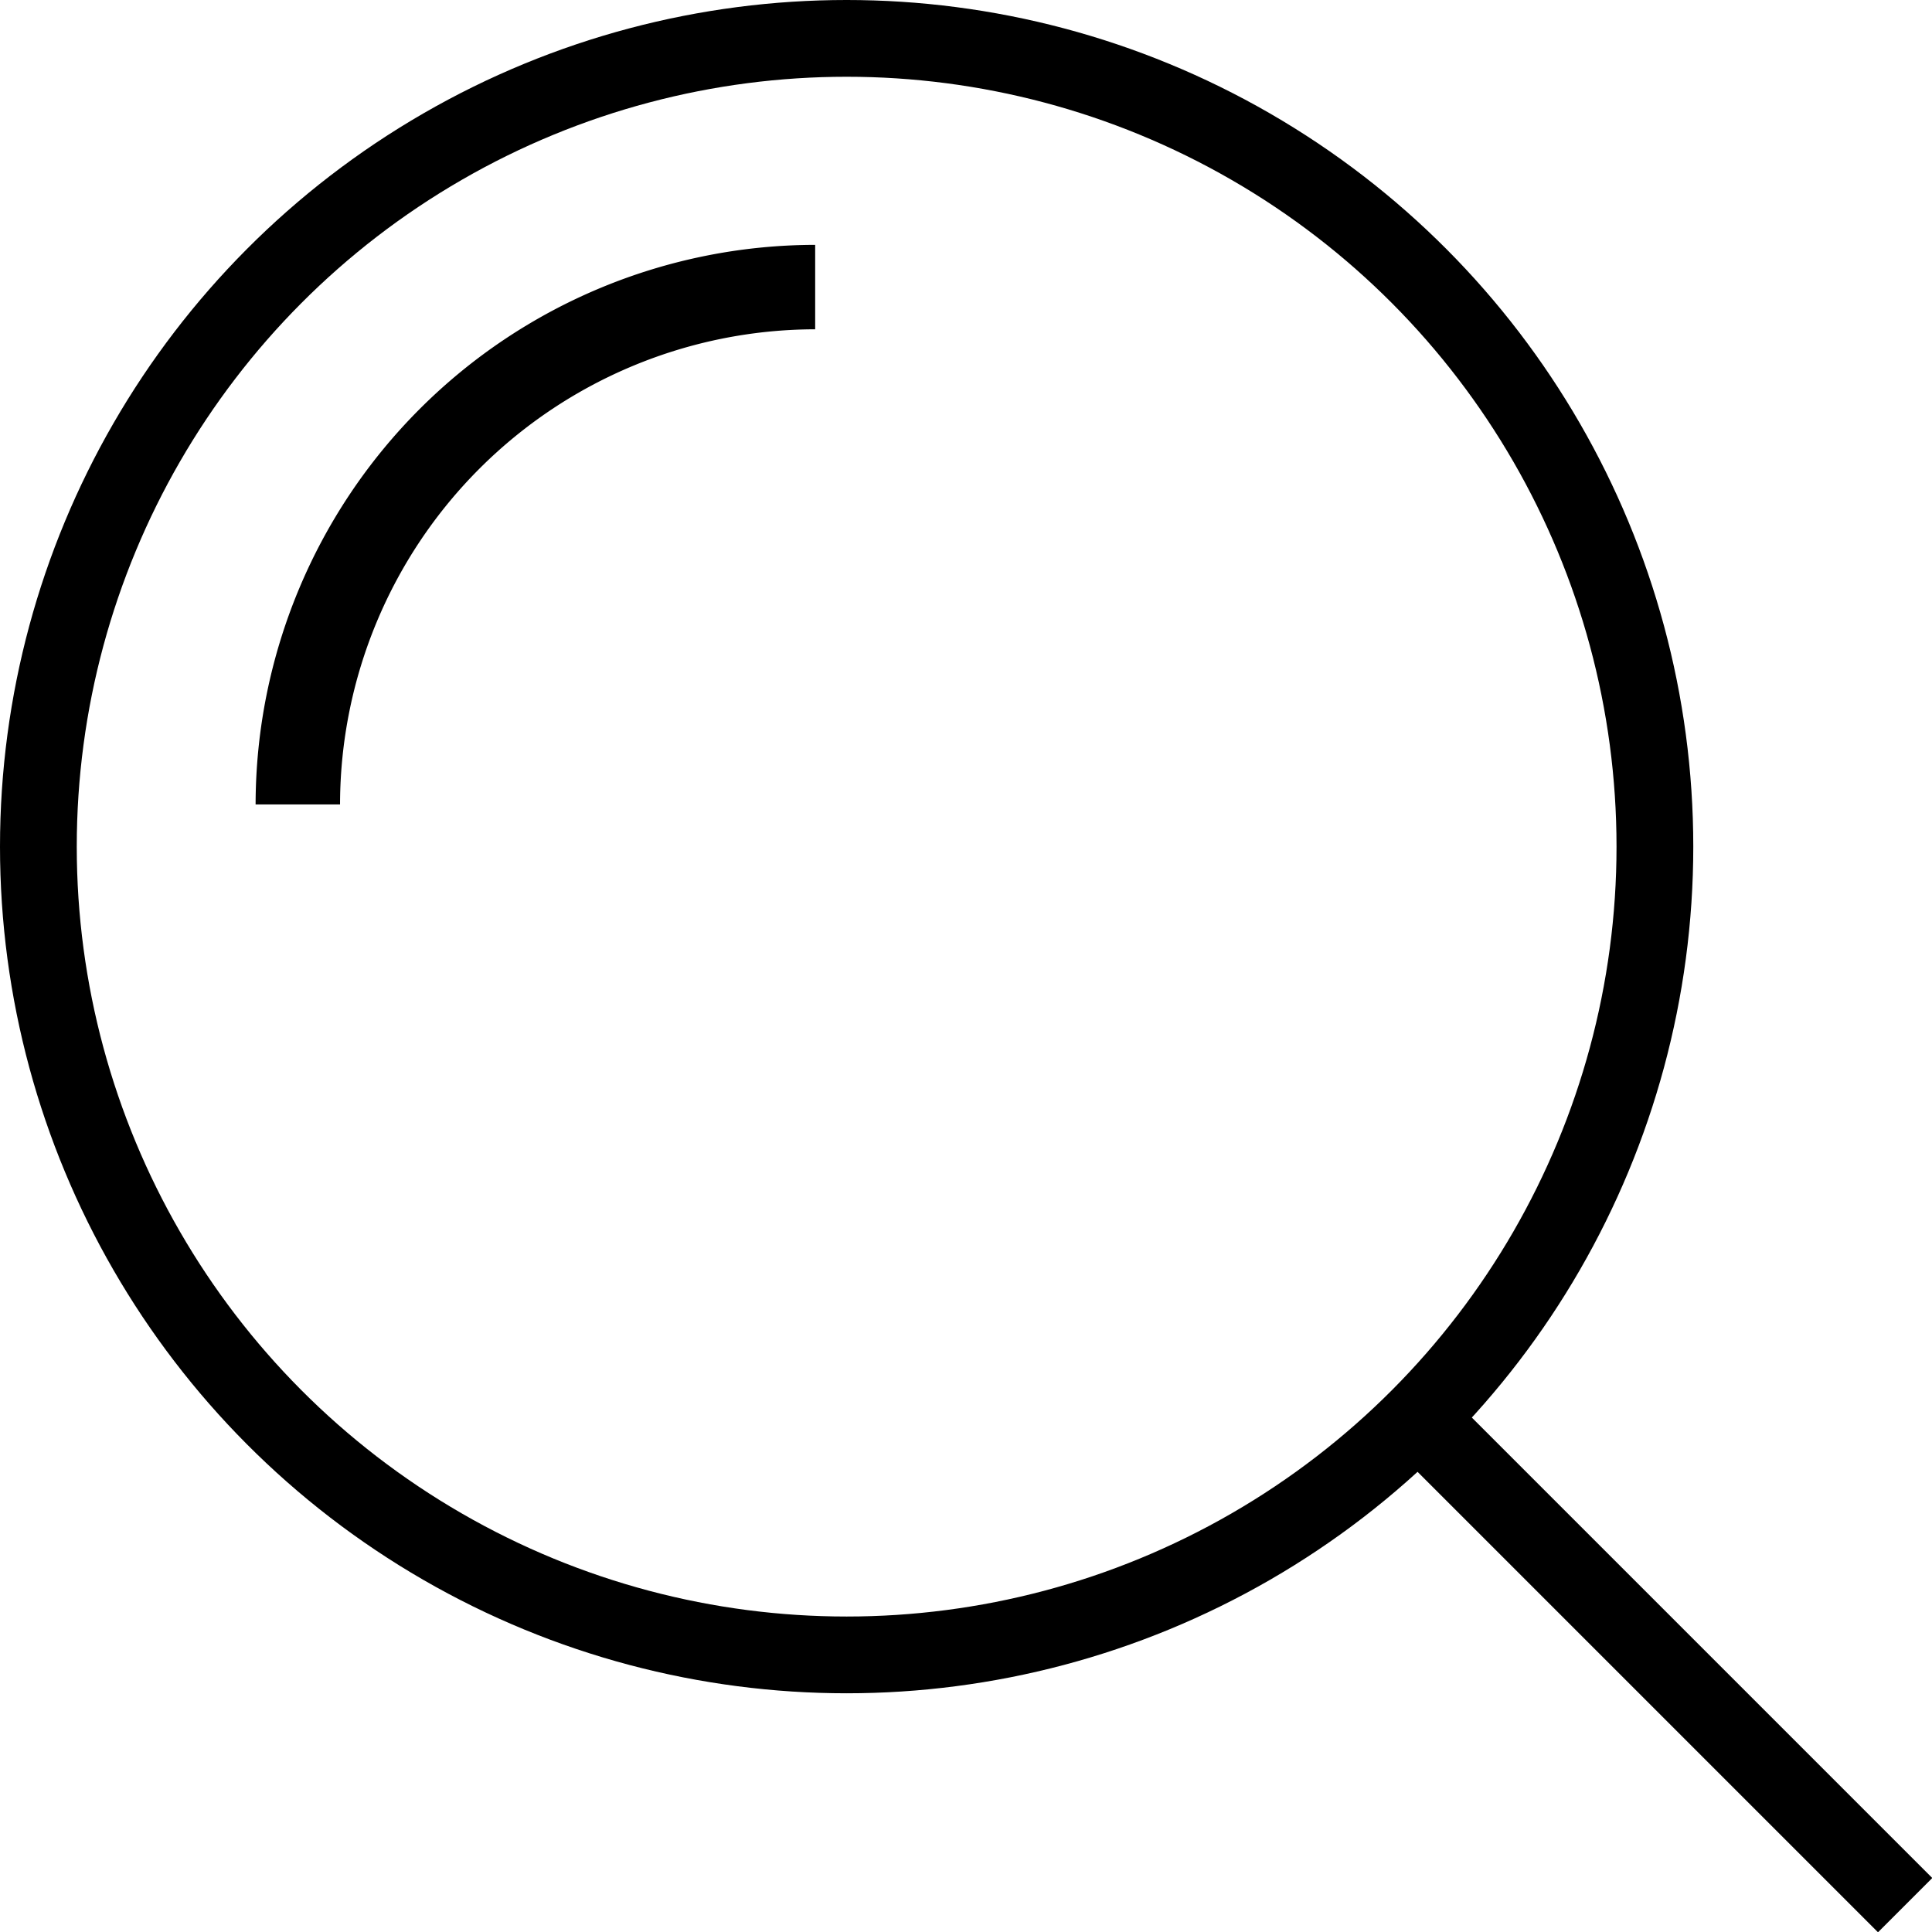 <svg id="Vrstva_1" data-name="Vrstva 1" xmlns="http://www.w3.org/2000/svg" viewBox="0 0 25.17 25.17"><defs><style>.cls-1,.cls-2{fill:none;}.cls-2{stroke:#000;}</style></defs><title>lupa</title><g id="Group_613" data-name="Group 613"><g id="Ellipse_5" data-name="Ellipse 5"><circle class="cls-1" cx="11.03" cy="11.03" r="11.03"/><circle class="cls-2" cx="11.03" cy="11.03" r="10.53"/></g><line id="Line_71" data-name="Line 71" class="cls-2" x1="18.2" y1="18.2" x2="24.82" y2="24.82"/></g><g id="Group_612" data-name="Group 612"><path id="Path_26" data-name="Path 26" d="M273.57,421.42h-1.1a7.3,7.3,0,0,1,7.29-7.29v1.1a6.2,6.2,0,0,0-6.19,6.18Z" transform="translate(-269.14 -410.94)"/></g></svg>